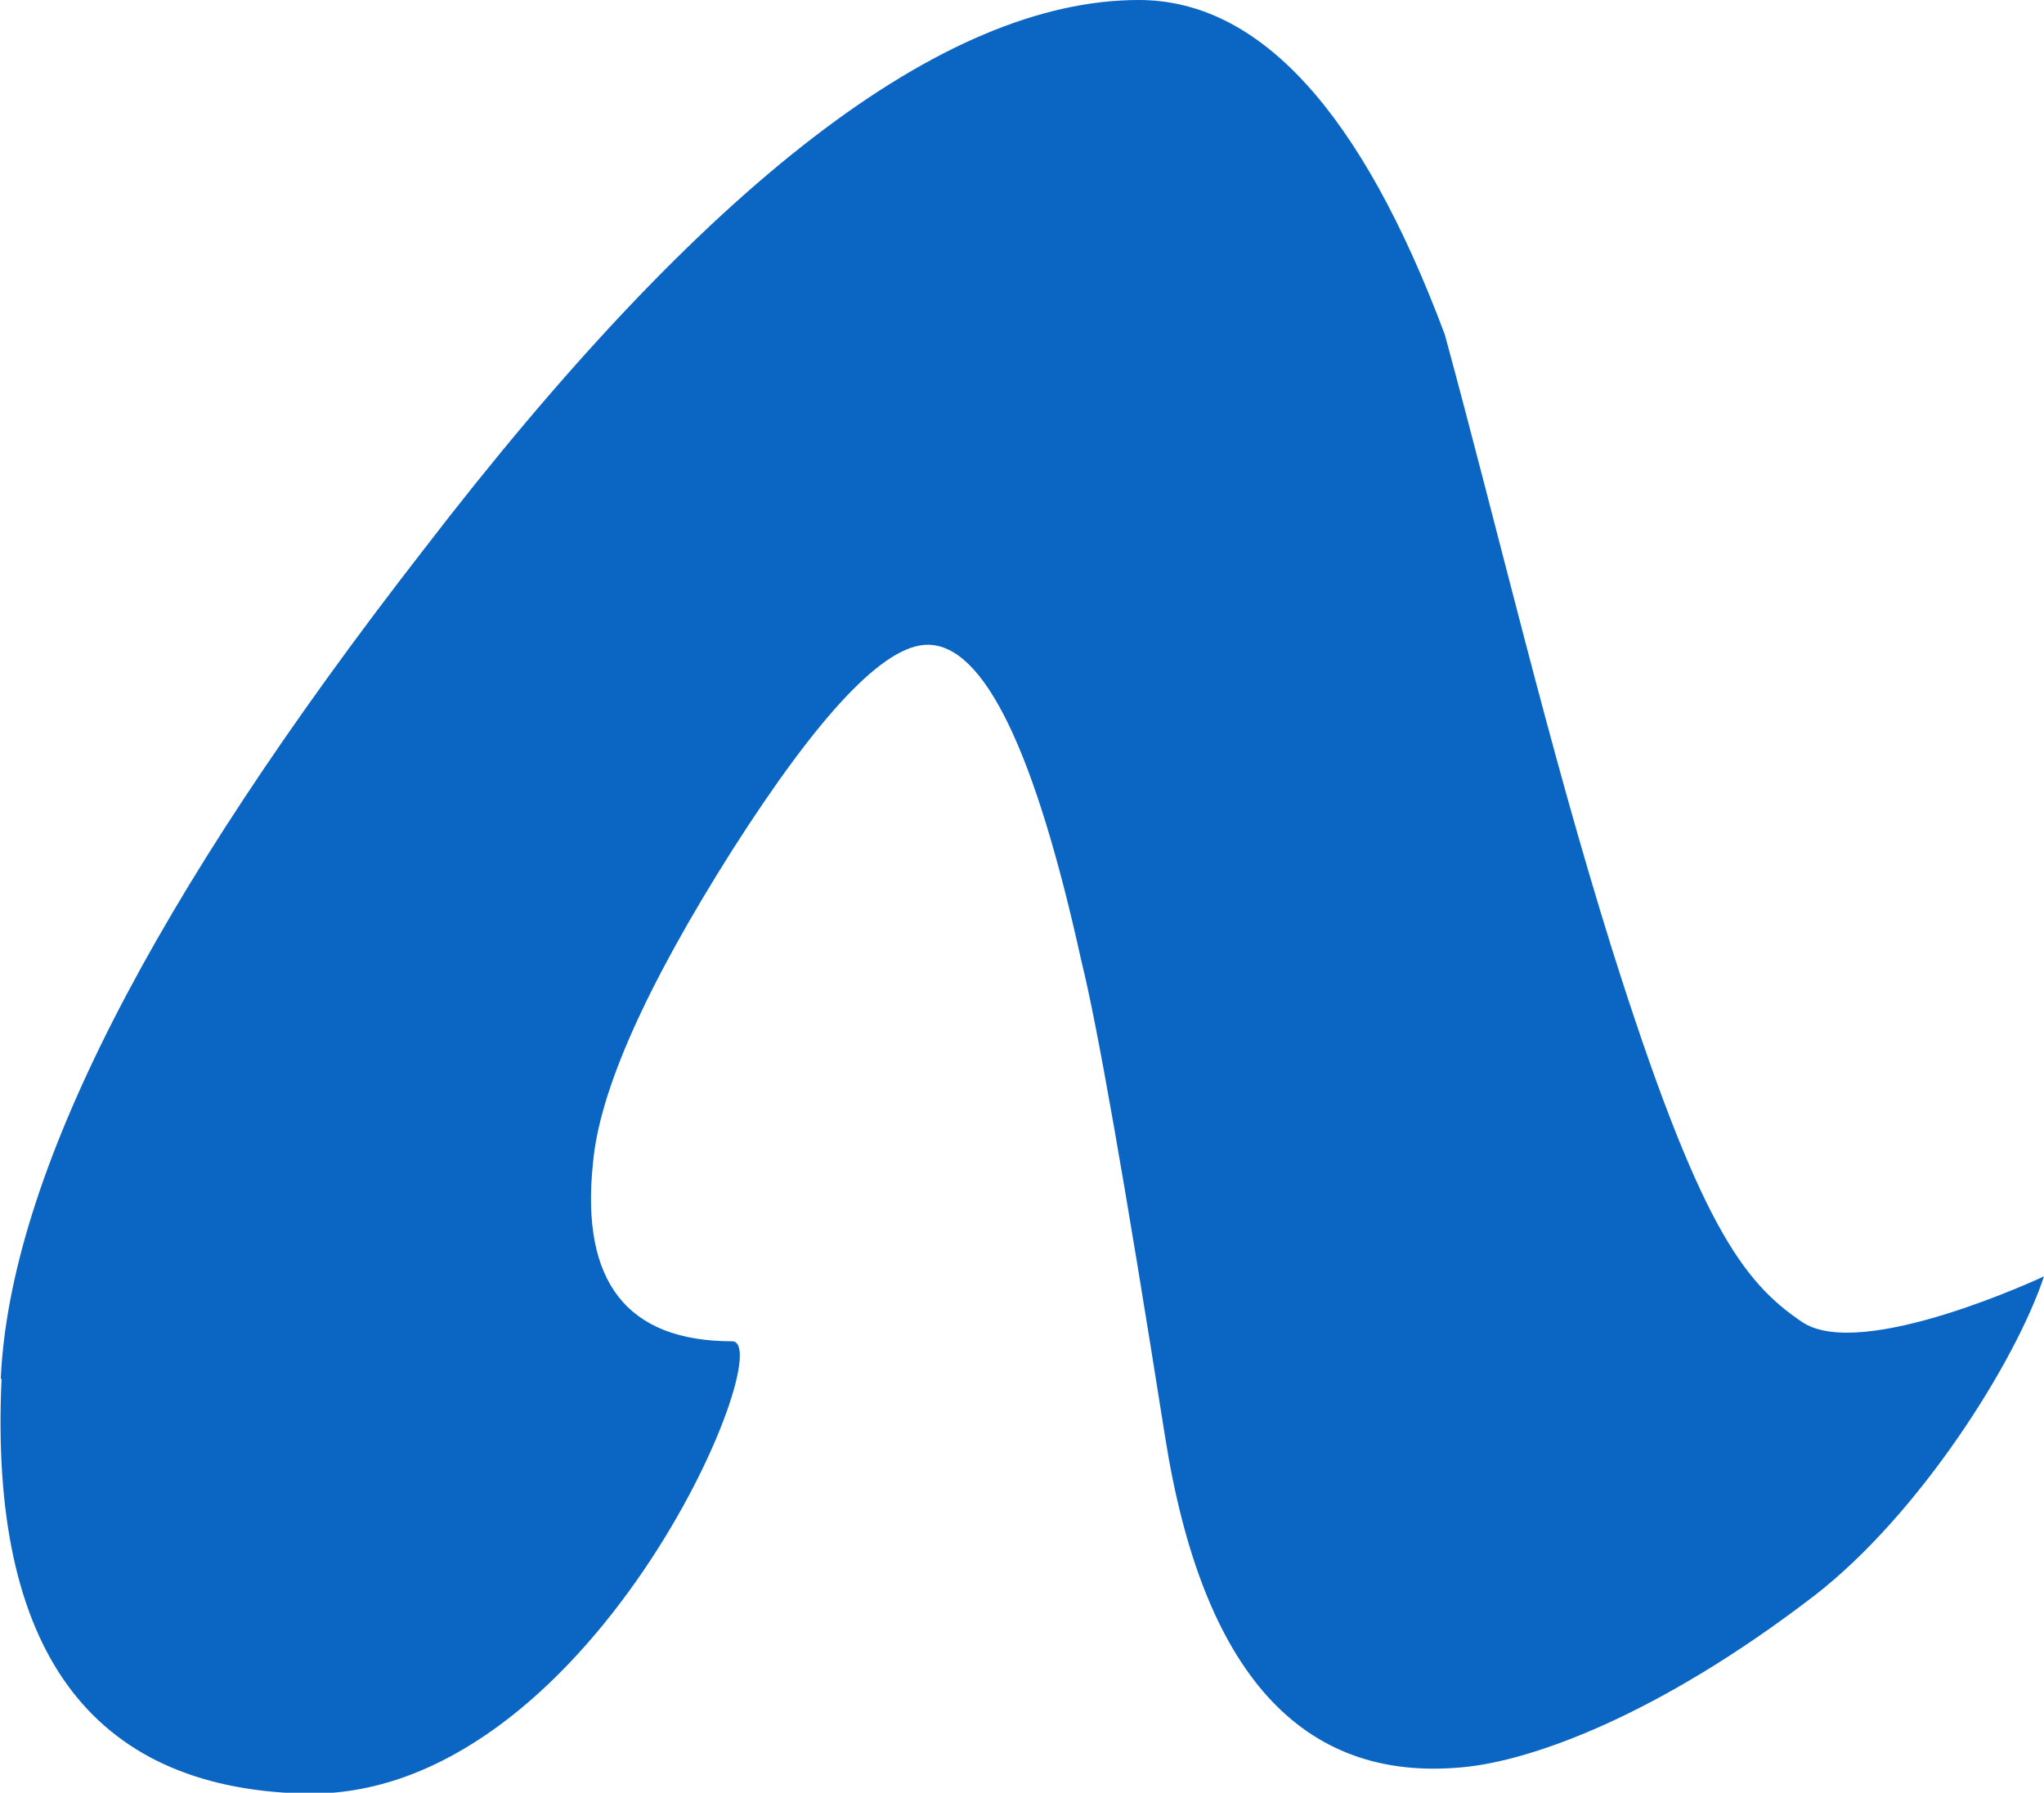 <?xml version="1.0" encoding="UTF-8"?>
<svg id="_图层_2" data-name="图层 2" xmlns="http://www.w3.org/2000/svg" viewBox="0 0 26.44 23.19">
  <defs>
    <style>
      .cls-1 {
        fill: #0a66c2;
        stroke-width: 0px;
      }
    </style>
  </defs>
  <g id="Objects">
    <path class="cls-1" d="m.01,17.83c.12-2.61,1.94-6.18,5.47-10.72C9.12,2.37,12.2,0,14.73,0c1.56,0,2.88,1.44,3.96,4.33.72,2.65,1.34,5.32,2.16,7.94,1.12,3.55,1.69,4.31,2.46,4.83s3.13-.59,3.13-.59c-.36,1.09-1.6,3.07-2.97,4.13-2.03,1.56-3.67,2.14-4.55,2.22-2.09.2-3.37-1.23-3.85-4.28-.52-3.29-.88-5.34-1.08-6.14-.6-2.73-1.26-4.1-1.99-4.1-.56,0-1.4.89-2.53,2.66-1.12,1.77-1.72,3.12-1.8,4.05-.16,1.53.44,2.3,1.8,2.3.64,0-1.85,5.97-5.56,5.85-2.75-.08-4.05-1.87-3.89-5.36Z"/>
  </g>
</svg>
